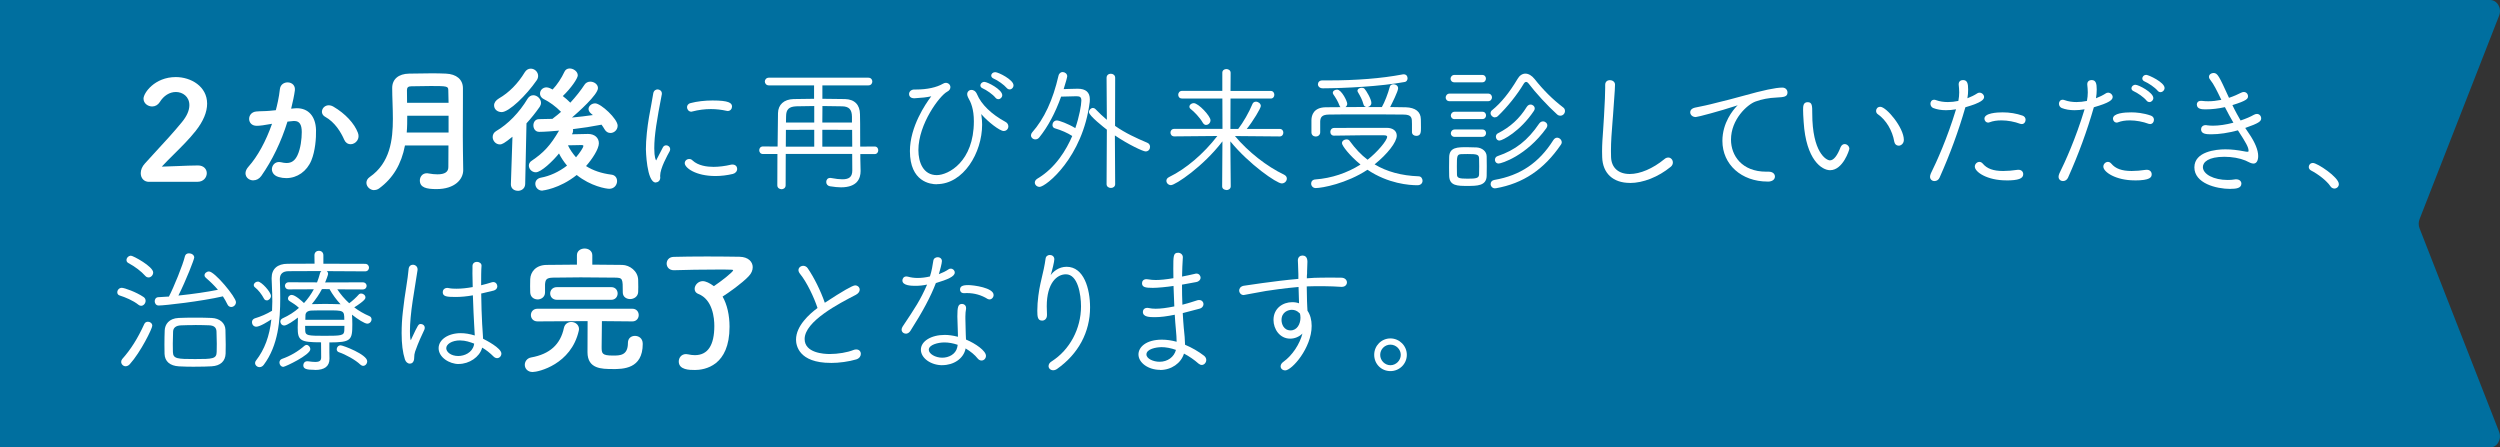 <?xml version="1.0" encoding="UTF-8"?><svg id="b" xmlns="http://www.w3.org/2000/svg" viewBox="0 0 442.13 79.14"><rect x="0" y="0" width="442.13" height="79.14" fill="#333333" stroke="none"/><defs><style>.d{fill:#006f9f;}.e{fill:#fff;}</style></defs><g id="c"><path class="d" d="M0,0H440.37c1.27,0,2.12,1.47,1.6,2.78l-14.07,35.99c-.2,.51-.2,1.09,0,1.6l14.07,35.99c.51,1.31-.34,2.78-1.6,2.78H0V0Z"/><g><path class="e" d="M26.35,32.16c-.86,0-1.46-.63-1.46-1.53,0-.59,.25-1.19,.73-1.71,.56-.63,1.24-1.37,1.99-2.18,1.48-1.6,3.16-3.42,4.56-5.14,.86-1.04,1.32-2.07,1.32-3,0-1.53-1.2-2.33-2.38-2.33-1.12,0-2.16,.65-2.86,1.79-.31,.49-.8,.77-1.34,.77-.74,0-1.53-.53-1.53-1.39,0-.98,1.96-3.81,5.71-3.81,2.68,0,5.54,1.65,5.54,4.7,0,1.5-.68,3.12-2.02,4.82-1.14,1.44-2.5,2.79-3.82,4.1-.73,.72-1.48,1.47-2.18,2.22,.86-.02,1.83-.06,2.81-.1,1.25-.05,2.54-.11,3.6-.11s1.55,.71,1.55,1.36c0,.74-.57,1.53-1.63,1.53h-8.59Z"/><path class="e" d="M44.81,31.9c-.57,0-1.08-.3-1.29-.77-.13-.29-.25-.9,.43-1.66,1.6-1.79,3.07-4.47,4.16-7.58l-.1,.02c-1.26,.23-2.06,.34-2.61,.34-.89,0-1.31-.58-1.34-1.16-.03-.62,.39-1.29,1.25-1.37,.38-.04,.76-.05,1.16-.06,.38-.01,.77-.02,1.19-.06l1.12-.11c.21-.78,.56-2.23,.72-3.72,.09-.83,.75-1.2,1.36-1.2,.4,0,.77,.15,1.01,.42,.23,.26,.32,.6,.28,.99-.1,.81-.39,2.18-.66,3.24l.63-.06c.13-.01,.26-.02,.38-.02,2.04,0,3.31,1.43,3.39,3.82,.04,1.54-.15,3.76-.82,5.4-.8,1.94-2.51,3.14-4.45,3.14-.44,0-.89-.06-1.33-.19-1-.29-1.27-1.02-1.19-1.56,.08-.55,.53-1.1,1.25-1.1,.11,0,.23,.01,.34,.04,.37,.09,.69,.14,.98,.14,.89,0,1.49-.42,1.94-1.37,.56-1.19,.76-2.9,.76-4.1,0-1.34-.41-1.96-1.3-1.96-.06,0-.12,0-.18,0-.34,.02-.69,.07-1.05,.11-1.11,3.58-2.69,6.84-4.63,9.61-.35,.49-.86,.77-1.4,.77Zm17.18-6.4c-.49,0-.9-.29-1.11-.78-.58-1.32-1.63-3.1-3.38-4.07-.45-.25-.65-.69-.53-1.15,.13-.52,.62-.88,1.17-.88,.27,0,.55,.08,.84,.25,2.08,1.22,3.69,2.95,4.32,4.62,.19,.49,.14,.99-.14,1.39-.27,.39-.72,.63-1.17,.63Z"/><path class="e" d="M66.19,33.63c-.74,0-1.39-.61-1.39-1.31,0-.39,.21-.75,.58-1.01,3.62-2.5,4.1-6.6,4.1-10.28,0-.95-.03-1.91-.06-2.84-.03-.9-.06-1.78-.06-2.63,0-1.56,1.12-2.51,2.99-2.54,1.08-.02,2.45-.05,3.77-.05,.95,0,1.92,0,2.74,.05,1.86,.08,2.99,1.03,3.01,2.54v1.71c0,1.14,0,2.32-.01,3.49,0,1.13-.01,2.25-.01,3.3,0,.93,0,1.82,.02,2.64l.05,3.38c0,1.63-1.48,3.36-4.72,3.36-1.77,0-2.95-.26-2.95-1.53,0-.61,.43-1.27,1.22-1.27,.1,0,.18,0,.29,.03,.6,.11,1.14,.16,1.6,.16,1.3,0,1.93-.42,1.93-1.28,0-.56,0-1.16,.01-1.79,0-.65,.01-1.33,.01-2.04h-7.69c-.63,3.31-2.12,5.8-4.54,7.58-.27,.21-.58,.31-.91,.31Zm13.14-10.19v-2.97h-7.31c0,.97,0,1.96-.09,2.97h7.4Zm0-5.26c0-.8-.02-1.57-.05-2.26-.02-.66-.22-.71-3.05-.71-1.22,0-2.47,.02-3.48,.05-.54,0-.78,.2-.78,.66,0,.71,0,1.49,.02,2.26h7.34Z"/><path class="e" d="M91.57,33.74c-.59,0-1.22-.36-1.22-1.14l.28-8.42c-1.44,1.16-1.83,1.36-2.23,1.36-.76,0-1.27-.68-1.27-1.31,0-.44,.22-.82,.63-1.06,2.08-1.21,4.1-3.29,5.55-5.72,.25-.39,.6-.61,1.01-.61,.69,0,1.36,.66,1.36,1.34,0,.24-.08,.48-.23,.71-.76,1.08-1.52,2.03-2.34,2.92l-.23,10.75c-.03,.82-.7,1.19-1.31,1.19Zm4.37-.02c-.82,0-1.27-.63-1.27-1.22,0-.53,.37-.95,.95-1.07,1.61-.29,3.22-1.03,4.66-2.14-.59-.71-1.07-1.43-1.42-2.15-1.14,1.41-3.17,3.33-4.11,3.33-.66,0-1.22-.55-1.22-1.19,0-.34,.18-.65,.49-.84,2.18-1.48,3.33-2.74,4.85-5.34-.91,.08-2.52,.22-3.51,.22-.7,0-1.03-.59-1.03-1.15s.34-1.1,1-1.1c.79,0,1.58-.02,2.37-.05l.23-.19c.42-.32,.86-.66,1.29-1.05-.95-.96-2.04-1.76-3.08-2.27-.53-.28-.64-.68-.64-.96,0-.61,.51-1.1,1.15-1.1,.36,0,.87,.26,1.08,.38,.79-.83,1.55-1.97,2.1-3.15,.17-.37,.5-.57,.92-.57,.66,0,1.43,.53,1.43,1.22,0,.52-1.17,2.25-2.65,3.66,.44,.33,.88,.72,1.33,1.17,.98-1.06,1.87-2.19,2.52-3.19,.21-.33,.59-.53,1.01-.53,.66,0,1.36,.46,1.36,1.14,0,1.17-3.57,4.33-4.6,5.21,1.27-.11,2.52-.28,3.7-.44-.06-.05-.35-.29-.35-.29-.26-.22-.42-.51-.42-.78,0-.53,.55-1,1.17-1,1.02,0,3.98,2.75,3.98,3.95,0,.77-.65,1.29-1.27,1.29-.43,0-.79-.22-1.03-.63-.18-.29-.35-.58-.55-.84-1.63,.32-3.37,.59-5.06,.79,.02,.09,.03,.17,.03,.26,0,.23-.06,.44-.2,.65l.98-.02c.81-.02,1.6-.04,1.87-.04,1.14,0,1.91,.66,1.91,1.65s-1.15,2.77-2.27,4.03c1.24,.79,2.75,1.3,4.5,1.52,.6,.07,.99,.52,.99,1.14,0,.66-.49,1.36-1.38,1.36-.54,0-3.26-.44-5.76-2.44-3.08,2.46-6.05,2.75-6.07,2.75Zm4.5-8.02c.37,.76,.85,1.47,1.43,2.12,.63-.74,1.3-1.71,1.3-2.01,0-.04,0-.15-.25-.15,0,0-.26,0-.46,0-.48,.01-1.29,.03-2.02,.04Zm-11.75-5.88c-.64,0-1.31-.42-1.31-1.19,0-.46,.3-.89,.85-1.22,1.79-1.03,3.37-2.63,4.57-4.62,.26-.42,.63-.65,1.06-.65,.71,0,1.31,.59,1.31,1.29,0,.26-.09,.55-.26,.78-1.83,2.65-4.88,5.62-6.21,5.62Z"/><path class="e" d="M115.98,32.28c-1.64,0-1.75-5.84-1.75-5.9,0-.84,.05-1.76,.17-2.92,.19-1.86,.53-3.67,.81-5.12,.13-.72,.25-1.34,.32-1.83,.09-.51,.47-.7,.76-.7,.37,0,.76,.27,.76,.71v.12c-.89,4.57-1.34,7.29-1.34,9.58,0,1.63,.27,2.11,.34,2.15,0-.02,.06-.14,.17-.35,.05-.12,.93-1.8,1.01-1.95,.12-.24,.33-.37,.6-.37,.33,0,.69,.28,.69,.69,0,.11-.03,.23-.08,.34-.42,.76-1.69,3.05-1.69,4.34v.12c.02,.11,.02,.14,.02,.19,0,.72-.57,.88-.79,.88Zm10.56-1.15c-3.57,0-5.44-1.48-5.44-2.27,0-.41,.34-.74,.79-.74,.22,0,.42,.08,.58,.25,1,.94,2.57,1.14,3.71,1.14,.96,0,2.08-.14,3.07-.38,.11-.03,.21-.03,.29-.03,.57,0,.83,.39,.83,.76,0,.43-.3,.78-.76,.9-1.01,.24-2.07,.37-3.08,.37Zm-4.3-11.38c-.44,0-.74-.41-.74-.79,0-.28,.17-.62,.64-.73,1.08-.29,2.49-.46,3.87-.46,2.86,0,3.45,.43,3.45,1.07,0,.39-.28,.79-.76,.79-.05,0-.11,0-.2-.03-.9-.2-1.86-.31-2.77-.31-1.08,0-2.19,.14-3.31,.43-.05,.03-.12,.03-.17,.03Z"/><path class="e" d="M138.21,33.46c-.37,0-.74-.24-.74-.69,0-1.58,0-3.5,.02-5.53h-2.55c-.44,0-.67-.33-.67-.67s.23-.67,.67-.67l2.58,.02,.07-5.91c.03-1.51,1.05-2.44,2.75-2.49,1.19-.02,2.4-.05,3.63-.05v-2.37h-8c-.46,0-.71-.36-.71-.69s.27-.67,.71-.67h17.59c.47,0,.71,.33,.71,.67s-.22,.69-.71,.69h-8.12v2.37c1.36,0,2.73,.02,4.02,.05,1.67,.05,2.61,1,2.63,2.68,.03,1.13,.03,2.36,.03,3.54,0,.76,0,1.5,.01,2.19l2.55-.02c.44,0,.64,.33,.64,.67s-.22,.67-.64,.67h-2.53v.77l.05,2.23c0,1.31-.6,2.88-3.47,2.88-.52,0-1.15-.06-1.96-.19-.4-.07-.65-.37-.65-.76,0-.35,.23-.71,.67-.71h.12c.92,.17,1.55,.24,2.06,.24,1.25,0,1.76-.46,1.76-1.59,0-.46,0-.91-.01-1.38,0-.49-.01-1-.01-1.51h-11.75c0,2,0,4-.02,5.55,0,.45-.37,.69-.74,.69Zm12.51-7.52c0-.51,0-1.03-.01-1.54,0-.49-.01-.97-.01-1.43l-5.27-.02v2.99h5.29Zm-6.72,0v-2.99l-5.01,.02c0,.46,0,.93-.01,1.41,0,.51-.01,1.03-.01,1.56h5.03Zm6.67-4.27v-1.04c-.02-1.28-.53-1.81-1.76-1.83h-.13c-1.08-.02-2.19-.05-3.33-.05l-.02,2.92h5.25Zm-6.67,0v-2.92c-1.11,0-2.2,.03-3.15,.05-1.32,.05-1.83,.55-1.83,1.78l-.02,1.09h5Z"/><path class="e" d="M165.67,32.59c-1.11,0-4.75-.42-4.75-5.87,0-4.35,2.83-8.43,3.69-9.57,.04-.05,.06-.09,.09-.12-.72,.17-1.69,.28-2.97,.35h-.01c-.31,0-.52-.06-.68-.18-.18-.14-.27-.34-.27-.58,0-.38,.33-.79,.93-.79h.36c1.88,0,3.59-.37,4.7-1.02,.19-.11,.35-.16,.51-.16,.45,0,.81,.34,.81,.76,0,.24-.1,.58-.59,.82-1.3,.69-5.07,5.68-5.07,10.32,0,2.14,.85,4.42,3.25,4.42,2.05,0,6.56-2.39,6.56-9.51,0-2.16-.51-3.34-1.02-4.22-.11-.22-.16-.4-.16-.58,0-.43,.33-.76,.76-.76,.2,0,.7,.08,.99,.79,.75,1.78,2.53,3.51,5.01,4.86,.32,.16,.52,.46,.52,.79,0,.48-.36,.83-.83,.83-.7,0-2.81-1.66-3.88-2.9-.03-.04-.06-.08-.09-.11,.01,.08,.03,.17,.04,.28,.08,.57,.12,1.09,.12,1.6,0,4.98-3.3,10.53-8.03,10.53Zm10.9-15.05c-.2,0-.38-.09-.52-.26-.48-.6-1.6-1.37-2.29-1.67-.31-.14-.38-.36-.38-.51,0-.3,.29-.62,.71-.62,.54,0,3.16,1.35,3.16,2.35,0,.38-.32,.71-.69,.71Zm1.97-1.73c-.18,0-.36-.09-.5-.25-.46-.55-1.59-1.36-2.33-1.67-.25-.11-.41-.31-.41-.51,0-.35,.31-.62,.71-.62,.55,0,3.23,1.34,3.23,2.32,0,.41-.32,.74-.71,.74Z"/><path class="e" d="M196.46,33.24c-.37,0-.76-.23-.76-.67l.05-9.64c-.4-.3-3.17-2.47-3.17-3.1,0-.37,.35-.74,.71-.74,.15,0,.3,.06,.42,.18,.69,.72,1.38,1.36,2.04,1.92l-.05-7.43c0-.5,.38-.72,.76-.72s.76,.25,.76,.71l-.02,8.51c1.84,1.29,3.74,2.15,5.69,2.98,.31,.12,.5,.39,.5,.73,0,.4-.27,.81-.79,.81-.44,0-3-1.19-5.43-2.83l.05,8.62c0,.44-.38,.67-.76,.67Zm-12.62-.19c-.45,0-.83-.35-.83-.76,0-.19,.08-.47,.46-.7,3.24-1.92,5.13-5.14,6.16-7.54-.85-.55-1.87-1-3.11-1.37-.24-.08-.39-.3-.39-.57,0-.4,.29-.81,.79-.81,.36,0,1.99,.58,3.25,1.36,.69-1.97,1.07-4.11,1.07-4.87,0-.58-.21-.77-.85-.77l-2.73,.07c-1.03,2.88-2.33,5.31-3.86,7.21-.19,.24-.42,.35-.71,.35-.41,0-.76-.33-.76-.71,0-.18,.07-.35,.19-.5,2.16-2.45,3.69-5.74,4.68-10.06,.12-.47,.46-.64,.73-.64,.38,0,.81,.3,.81,.74,0,.17-.28,1.19-.63,2.28l.86-.03c.6-.02,1.18-.04,1.62-.04,1.43,0,2.15,.63,2.15,1.87,0,.15,0,.3-.02,.47-1.22,9.8-7.75,15.03-8.9,15.03Z"/><path class="e" d="M216.9,33.6c-.38,0-.76-.22-.76-.64l.05-7.96c-3.4,4.46-8.33,7.74-9.1,7.74-.44,0-.81-.35-.81-.76,0-.17,.06-.48,.5-.68,2.99-1.46,6.08-4.1,8.51-7.25l-7.62,.07c-.44,0-.67-.33-.67-.67s.23-.66,.67-.66h8.53l-.02-5.37h-7.14c-.46,0-.67-.33-.67-.66s.23-.69,.67-.69h7.13v-3.22c0-.42,.36-.64,.71-.64,.38,0,.76,.23,.76,.67l-.02,3.2h7.11c.44,0,.64,.36,.64,.69s-.22,.66-.64,.66h-7.11c-.02,2.12-.02,4.38-.02,5.37h1.38c.87-1.13,1.91-2.92,2.51-4.39,.1-.27,.33-.43,.63-.43,.4,0,.86,.33,.86,.76,0,.39-1.37,2.68-2.49,4.06h5.83c.44,0,.64,.33,.64,.66s-.22,.67-.64,.67l-7.92-.07c2.39,2.83,5.63,5.37,8.71,6.84,.41,.21,.47,.51,.47,.68,0,.47-.41,.86-.91,.86-.86,0-5.75-3.36-9.08-7.44l.07,7.95c0,.43-.39,.67-.76,.67Zm-3.58-11.5c-.25,0-.44-.13-.6-.39-.54-.95-1.57-1.99-2.13-2.42-.15-.1-.24-.25-.24-.43,0-.33,.36-.62,.76-.62,.85,0,2.97,2.3,2.97,3.02,0,.49-.4,.83-.76,.83Z"/><path class="e" d="M232.69,33.26c-.51,0-.81-.4-.81-.79,0-.34,.2-.71,.78-.74,2.81-.21,5.56-1.12,7.95-2.63-1.91-1.56-3.28-3.33-3.28-3.78,0-.41,.42-.67,.81-.67,.24,0,.44,.1,.55,.27,1.01,1.39,2.04,2.48,3.17,3.33,1.66-1.29,3.46-3.39,3.46-4.06,0-.07,0-.27-.63-.27-2.07,0-5.93,0-8.78,.07-.39,0-.64-.27-.64-.67,0-.33,.23-.69,.67-.69,1.42-.02,3.02-.02,4.63-.02h4.68c1.08,0,1.77,.54,1.77,1.38,0,1.14-1.64,3.25-3.92,5.08,2.15,1.29,4.76,2,7.77,2.11,.46,0,.71,.4,.71,.79s-.28,.79-.91,.79c-1.44,0-5.17-.27-8.83-2.74-3.68,2.44-8.05,3.24-9.15,3.24Zm-.02-9.12c-.37,0-.74-.25-.74-.74v-2.18c.02-.83,.37-2.22,2.54-2.25,0,0,1.76-.02,2.6-.02-.08-.07-.14-.17-.18-.28-.28-.76-.63-1.31-1.09-1.99-.06-.09-.09-.18-.09-.28,0-.34,.4-.55,.76-.55,.78,0,1.79,2.06,1.79,2.49,0,.26-.13,.47-.31,.6,1.21,0,2.44-.02,3.67-.02-.21-.04-.42-.18-.49-.48-.23-.83-.52-1.35-.97-2.13-.05-.08-.09-.17-.09-.25,0-.34,.4-.54,.76-.54,.2,0,.37,.06,.49,.18,.29,.31,1.21,1.82,1.21,2.5,0,.41-.31,.67-.65,.73h2.51c.5-.88,1.07-2.35,1.4-3.59,.08-.28,.31-.44,.64-.44,.4,0,.83,.25,.83,.71,0,.54-1.08,2.67-1.41,3.32,.87,0,1.71,.02,2.55,.04h.2c1.73,.06,2.66,.79,2.68,2.11,0,.15,0,.35,.01,.58,0,.29,.01,.61,.01,.91,0,.78,0,1.46-.83,1.46-.38,0-.76-.23-.76-.67v-1.44c0-1.07,0-1.66-1.54-1.66-2.04-.03-4.99-.03-7.78-.03h0c-2.04,0-3.98,0-5.37,.03-1.23,.02-1.5,.46-1.54,1.21v1.94c0,.46-.4,.74-.79,.74Zm1.27-8.52c-.56,0-.86-.36-.86-.71s.26-.69,.76-.69h1.13c4.95,0,9.33-.35,13.04-1.05,.08-.03,.16-.03,.21-.03,.53,0,.71,.37,.71,.71,0,.31-.19,.58-.45,.64-4.37,.8-10.57,1.11-14.54,1.13h0Z"/><path class="e" d="M264.38,33.31c-.46,0-.76-.39-.76-.76,0-.39,.25-.66,.67-.73,4.58-.79,7.89-3.03,10.41-7.03,.18-.28,.42-.44,.67-.44,.44,0,.83,.39,.83,.83,0,.14-.07,.29-.14,.39-3.01,4.41-6.67,6.87-11.53,7.73,0,0-.01,0-.02,0h-.14Zm-4.9-.43c-1.68,0-3.13,0-3.19-1.74-.02-.53-.02-1.01-.02-1.49,0-.65,0-1.27,.02-1.88,.05-1.74,1.48-1.74,3.14-1.74,.54,0,1.03,.02,1.56,.04h.12c1.03,.06,1.79,.71,1.81,1.56,.02,.55,.02,1.18,.02,1.78s0,1.18-.02,1.71c-.05,1.76-1.7,1.76-3.45,1.76Zm.06-5.64c-.38,0-.78,0-1.11,.02-.76,.04-.78,.34-.78,2.17,0,.3,0,.59,.01,.86,0,.22,.01,.43,.01,.61,.02,.57,.37,.7,1.86,.7s2.03-.07,2.05-.75c.02-.36,.02-.89,.02-1.42s0-1.05-.02-1.41c-.04-.68-.31-.78-2.02-.78h-.01Zm5.51,1.68c-.43,0-.67-.33-.67-.64,0-.33,.18-.58,.49-.68,3.11-1.05,5.31-2.76,7.33-5.74,.22-.32,.5-.39,.69-.39,.41,0,.76,.33,.76,.71,0,.15-.06,.31-.16,.47-3.57,4.95-7.98,6.27-8.45,6.27Zm.14-4.06c-.4,0-.64-.34-.64-.67,0-.28,.13-.5,.35-.61,2.21-1.12,3.83-2.61,5.11-4.68,.23-.36,.52-.41,.67-.41,.4,0,.74,.32,.74,.69,0,.13-.04,.27-.14,.42-2.42,3.63-5.57,5.26-6.1,5.26Zm-7.92-.65c-.45,0-.69-.32-.69-.64s.26-.67,.69-.67h4.87c.46,0,.67,.32,.67,.64s-.21,.66-.67,.66h-4.87Zm0-3.14c-.45,0-.69-.32-.69-.64s.26-.67,.69-.67h4.87c.46,0,.67,.33,.67,.64,0,.33-.21,.66-.67,.66h-4.87Zm7.1-.31c-.39,0-.76-.36-.76-.74,0-.22,.1-.42,.29-.55,1.56-1.27,3.03-3.07,4.48-5.51,.34-.6,.84-.94,1.39-.94s1.13,.34,1.62,.95c1.52,1.93,3.17,3.58,5.05,5.02,.21,.14,.33,.37,.33,.64,0,.45-.37,.83-.81,.83-.24,0-.44-.08-.61-.25-1.65-1.49-3.78-3.8-5.05-5.48-.1-.14-.26-.24-.39-.24-.12,0-.26,.04-.43,.31-1.16,1.95-2.91,4.14-4.58,5.73-.18,.19-.39,.22-.53,.22Zm-7.99-2.86c-.49,0-.71-.33-.71-.66s.25-.69,.71-.69h6.77c.47,0,.71,.33,.71,.66s-.22,.69-.71,.69h-6.77Zm.84-3.34c-.45,0-.69-.32-.69-.64s.26-.67,.69-.67h4.9c.46,0,.67,.33,.67,.64,0,.33-.21,.67-.67,.67h-4.9Z"/><path class="e" d="M288.26,32.35c-2.99,0-4.82-1.7-4.91-4.55-.02-.36-.02-.7-.02-1.04,0-1.26,.09-2.42,.18-3.64,.06-.81,.12-1.64,.16-2.53l.06-1.18c.07-1.27,.15-2.71,.15-3.86v-.55c0-.58,.42-.83,.83-.83,.44,0,.91,.29,.91,.79,0,.08,0,.91-.36,5.53l-.09,1.12c-.14,1.76-.27,3.42-.27,5.07,0,.38,0,.74,.02,1.12,.07,1.86,1.3,2.97,3.3,2.97,1.84,0,4.08-.95,6.12-2.62,.21-.19,.45-.29,.7-.29,.45,0,.81,.39,.81,.88,0,.29-.14,.57-.38,.76-2.18,1.79-4.88,2.86-7.2,2.86Z"/><path class="e" d="M312.6,32.11c-4.63,0-7.99-3.03-7.99-7.19,0-3.24,1.92-5.49,2.5-6.1,.11-.11,.17-.18,.21-.22-.05,.03-.13,.05-.25,.1-2.82,.93-6.84,2-7.17,2-.61,0-.98-.42-.98-.83s.32-.73,.81-.83c.19-.04,.51-.11,.87-.18,.63-.13,1.41-.29,1.91-.42,.36-.09,.8-.2,1.31-.33,1.17-.29,2.78-.68,4.54-1.18,3.45-.97,5.69-1.44,6.85-1.44,.59,0,.91,.43,.91,.86,0,.77-.6,.83-1.96,.9-1.3,.05-2.61,.3-3.71,.71-1.46,.54-4.32,3.16-4.32,6.73,0,2.82,1.92,5.67,6.22,5.67h.43c.77,0,1.12,.43,1.12,.86s-.34,.9-1.31,.9Z"/><path class="e" d="M323.65,30.1c-1.43,0-4.25-1.78-4.67-8.53-.07-1.07-.1-1.57-.1-2.12,0-.62,0-1.38,.81-1.38s.81,.66,.81,1.98c0,6.9,2.47,8.31,3.13,8.31s1.3-.83,1.89-2.35c.16-.34,.41-.53,.71-.53,.44,0,.83,.4,.83,.83,0,.2-1.13,3.79-3.4,3.79Zm12.12-4.34c-.39,0-.68-.27-.76-.69-.33-1.97-1.44-3.84-2.91-4.87-.2-.12-.31-.34-.31-.6,0-.35,.26-.71,.74-.71,1.09,0,4.17,3.69,4.17,5.85,0,.63-.48,1.03-.93,1.03Z"/><path class="e" d="M342.12,32.02c-.46,0-.79-.32-.79-.76,0-.18,.05-.36,.15-.6,.99-2,2.87-6.11,4.45-11.33-.62,.11-1.24,.16-1.78,.16-.86,0-1.6-.13-2.27-.39-.29-.13-.48-.43-.48-.75,0-.35,.21-.71,.67-.71,.1,0,.23,.03,.35,.08,.61,.22,1.31,.33,2.07,.33,.61,0,1.23-.07,1.85-.2,.1-.53,.15-1.03,.15-1.51s-.05-.96-.09-1.36c0,0,0-.1,0-.11,0-.49,.38-.71,.76-.71,.76,0,.91,.61,.91,1.67,0,.54-.04,1.07-.13,1.55,.63-.24,1.24-.54,1.76-.88,.1-.07,.23-.11,.4-.11,.4,0,.79,.37,.79,.76,0,.43-.39,.99-3.31,1.82-1.21,4.21-2.71,8.29-4.57,12.46-.17,.37-.5,.59-.87,.59Zm12.67-.12c-3.33,0-5.54-1.47-5.54-2.44,0-.44,.38-.83,.81-.83,.22,0,.41,.1,.59,.3,.75,.9,1.86,1.31,3.61,1.31,.77,0,1.63-.07,2.58-.21h.16c.48,0,.81,.32,.81,.78,0,.78-.87,1.1-3.02,1.1Zm2.76-9.96c-.1,0-.18-.02-.26-.04-1.01-.38-2.23-.61-3.32-.61-.82,0-1.53,.11-2.09,.33-.1,.03-.17,.06-.26,.06-.41,0-.67-.36-.67-.69,0-1.01,2.26-1.12,3.23-1.12,1.23,0,2.44,.2,3.52,.58,.33,.12,.53,.39,.53,.73,0,.37-.24,.76-.69,.76Z"/><path class="e" d="M364.82,32.02c-.37,0-.76-.27-.76-.76,0-.18,.05-.36,.15-.6,.99-2,2.87-6.1,4.45-11.33-.62,.11-1.24,.16-1.78,.16-.86,0-1.6-.13-2.27-.39-.29-.13-.48-.43-.48-.75,0-.35,.21-.71,.67-.71,.1,0,.23,.03,.36,.08,.61,.22,1.31,.33,2.07,.33,.61,0,1.23-.07,1.85-.2,.1-.53,.15-1.03,.15-1.51s-.05-.96-.09-1.36c0,0,0-.1,0-.11,0-.49,.38-.71,.76-.71,.76,0,.91,.61,.91,1.67,0,.53-.05,1.06-.13,1.55,.63-.24,1.24-.54,1.76-.88,.1-.07,.23-.11,.4-.11,.4,0,.79,.37,.79,.76,0,.52-.57,1.03-3.33,1.82-1.21,4.21-2.7,8.29-4.57,12.46-.17,.37-.5,.59-.87,.59Zm12.7-.12c-3.33,0-5.54-1.47-5.54-2.44,0-.44,.38-.83,.81-.83,.22,0,.41,.1,.59,.3,.75,.9,1.86,1.31,3.61,1.31,.75,0,1.61-.07,2.55-.21h.16c.54,0,.83,.4,.83,.78,0,.53-.23,1.1-3.02,1.1Zm2.74-9.96c-.1,0-.18-.02-.26-.04-1.01-.38-2.24-.61-3.32-.61-.81,0-1.51,.11-2.07,.33-.09,.03-.17,.06-.26,.06-.41,0-.67-.36-.67-.69,0-.98,2.03-1.12,3.23-1.12,.84,0,2.13,.1,3.49,.58,.33,.12,.53,.39,.53,.73,0,.37-.24,.76-.69,.76Zm-.12-3.89c-.2,0-.38-.09-.52-.26-.48-.6-1.6-1.37-2.29-1.67-.25-.11-.38-.29-.38-.51,0-.3,.29-.62,.71-.62,.54,0,3.16,1.35,3.16,2.35,0,.38-.32,.71-.69,.71Zm1.94-1.75c-.18,0-.36-.09-.5-.26-.49-.59-1.63-1.35-2.33-1.65-.28-.12-.38-.35-.38-.51,0-.31,.27-.64,.71-.64,.38,0,3.23,1.3,3.23,2.32,0,.39-.35,.74-.74,.74Z"/><path class="e" d="M394.46,33.41c-2.56,0-6.38-1.01-6.38-3.81s3.82-3.19,5.47-3.19c1.04,0,2.14,.12,3.38,.36,.21,.05,.39,.07,.53,.07,.17,0,.2-.04,.2-.18,0-.62-.45-1.41-1.88-3.61-1.7,.46-3.32,.7-4.68,.7-.78,0-1.84,0-1.84-.88,0-.37,.28-.74,.81-.74,.08,0,.16,0,.25,.03,.31,.04,.66,.07,1.04,.07,1.06,0,2.31-.18,3.62-.53-.49-.83-.98-1.73-1.5-2.75-1.18,.26-2.29,.39-3.37,.39-.64,0-1.6,0-1.6-.88,0-.31,.22-.62,.71-.62h.17c.39,.05,.77,.07,1.15,.07,.72,0,1.5-.09,2.31-.25l-.11-.22c-.66-1.36-1.22-2.54-1.86-3.33-.15-.17-.22-.34-.22-.53,0-.41,.41-.67,.79-.67,.74,0,.97,.5,2.75,4.39,.86-.28,1.6-.63,2.14-.9,.17-.09,.33-.13,.48-.13,.42,0,.74,.33,.74,.76s-.2,.77-2.76,1.56c.52,1.1,1.03,1.99,1.45,2.72,.9-.3,1.75-.66,2.34-1,.18-.1,.37-.16,.54-.16,.43,0,.76,.34,.76,.79,0,.52-.43,.86-2.82,1.69l.69,1.03c1.05,1.54,1.6,2.9,1.6,3.93,0,.84-.31,1.34-.83,1.34-.35,0-.76-.21-1.12-.39-.11-.06-.22-.11-.31-.15-1.01-.42-2.36-.66-3.72-.66-2.8,0-3.8,.93-3.8,1.81,0,1.28,1.93,2.29,4.4,2.29,.45,0,.81-.03,1.18-.09,.1-.03,.18-.03,.28-.03,.66,0,.95,.39,.95,.76,0,.82-.93,.93-1.94,.93Z"/><path class="e" d="M412.82,33.34c-.25,0-.5-.14-.65-.36-.69-1.04-2.28-2.23-3.44-2.82-.26-.13-.42-.37-.42-.63,0-.35,.26-.71,.74-.71,.76,0,4.58,2.52,4.58,3.74,0,.49-.41,.79-.81,.79Z"/><path class="e" d="M34.51,64.86c-1.09,0-2.11-.03-2.86-.07-1.59-.09-2.5-.87-2.55-2.2-.02-.5-.02-1.08-.02-1.64,0-.91,.02-1.83,.05-2.55,.05-1,.72-2.09,2.46-2.17,.87-.05,1.92-.05,2.93-.05s2.07,0,2.89,.05c1.42,.05,2.41,.88,2.46,2.08,.02,.77,.05,1.71,.05,2.62,0,.55,0,1.11-.02,1.61-.05,1.35-.93,2.15-2.46,2.24-.76,.05-1.79,.07-2.91,.07Zm.02-7.37c-.91,0-1.82,.02-2.52,.05-.9,.04-1.38,.42-1.4,1.12-.02,.62-.05,1.39-.05,2.13,0,.28,0,.55,.01,.81,0,.24,.01,.47,.01,.67,.04,1.19,.78,1.23,3.92,1.23s3.8-.04,3.82-1.28c0-.19,0-.4,.01-.63,0-.25,.01-.53,.01-.81,0-.74-.02-1.51-.05-2.13-.02-.74-.45-1.09-1.33-1.12-.65-.02-1.53-.05-2.45-.05Zm-12.29,7.29c-.44,0-.81-.36-.81-.79,0-.18,.07-.35,.19-.5,1.52-1.7,2.72-3.61,3.9-6.19,.13-.27,.35-.4,.65-.4,.37,0,.76,.27,.76,.71,0,.49-2.06,4.68-3.97,6.79-.21,.24-.48,.37-.73,.37Zm18.65-10.49c-.23,0-.53-.12-.68-.48-.22-.45-.48-.93-.79-1.4-3.87,.89-10.3,1.62-11.37,1.62-.45,0-.69-.38-.69-.76,0-.32,.19-.68,.61-.71,.58-.02,1.19-.06,1.8-.11h.1c.84-1.59,2.49-5.64,2.84-7.15,.08-.31,.35-.5,.71-.5,.45,0,.93,.28,.93,.74,0,.31-1.41,3.96-2.8,6.73,2.59-.27,5.12-.64,6.99-1.02-.61-.72-1.33-1.43-2.14-2.12-.15-.13-.23-.28-.23-.45,0-.35,.37-.67,.79-.67,1.01,0,4.77,4.55,4.77,5.42,0,.51-.43,.86-.83,.86Zm-15.94-.21c-.15,0-.32-.06-.45-.17-.98-.79-2.36-1.34-3.35-1.66-.26-.08-.41-.29-.41-.56,0-.38,.32-.79,.79-.79s2.57,.75,3.86,1.63c.23,.15,.36,.4,.36,.67,0,.46-.37,.88-.79,.88Zm1.3-5.02c-.21,0-.4-.09-.54-.25-.77-.86-1.79-1.63-3.02-2.3-.21-.11-.32-.29-.32-.53,0-.39,.38-.76,.79-.76,.38,0,3.93,1.91,3.93,2.97,0,.47-.39,.88-.83,.88Z"/><path class="e" d="M55.65,65.41c-1.52,0-2.01-.2-2.01-.81,0-.35,.24-.71,.69-.71,0,0,.11,0,.11,0,.57,.08,.98,.12,1.3,.12,.78,0,1.06-.22,1.06-.82l-.02-2.65c-3.66,0-4.13-.31-4.13-2.58,0-.59,.02-1.22,.04-1.8-.65,.5-1.92,1.41-2.42,1.41-.41,0-.69-.36-.69-.69,0-.17,.07-.42,.4-.58,1.12-.51,2.09-1.13,2.89-1.85-.43-.42-1.12-.89-1.64-1.19-.19-.11-.3-.28-.3-.48,0-.3,.27-.62,.67-.62,.61,0,1.83,1.12,2.16,1.44,.67-.72,1.24-1.52,1.74-2.44l-4.42,.02c-.45,0-.69-.32-.69-.64,0-.3,.24-.62,.69-.62l4.99,.02c.19-.48,.35-.97,.52-1.59,.04-.19,.13-.32,.24-.41-.37,0-1.09,0-1.1,0-1.84,0-3.54,0-4.72,.02-1.02,.02-1.52,.49-1.52,1.42,.05,1.14,.07,2.24,.07,3.34,0,3.9-.34,8.35-2.9,11.78-.2,.28-.47,.43-.76,.43-.43,0-.79-.34-.79-.74,0-.15,.06-.29,.17-.43,1.52-1.97,2.38-4.29,2.71-7.28-.54,.36-2.02,1.3-2.67,1.3-.48,0-.76-.41-.76-.81,0-.3,.19-.55,.48-.66,1.1-.33,2.11-.77,3.07-1.35,.02-.53,.05-1.08,.05-1.64,0-.99-.04-2-.08-3l-.04-.99v-.17c0-1.6,1.03-2.51,2.83-2.51,.62,0,1.32,0,2.07-.01,.84,0,1.75-.01,2.69-.01l-.02-1.49c0-.54,.41-.79,.79-.79s.79,.25,.79,.79v1.5c2.7,0,5.44,0,7.38,.02,.45,0,.69,.34,.69,.67s-.24,.66-.69,.66c-1.84-.02-4.34-.04-6.78-.04,.14,.11,.23,.27,.23,.46,0,.07,0,.28-.52,1.54l6.65-.02c.45,0,.69,.32,.69,.62,0,.32-.24,.64-.69,.64l-4.5-.02c.59,.89,1.31,1.74,2.11,2.46,.55-.39,1.29-1.08,1.66-1.51,.1-.13,.27-.21,.45-.21,.36,0,.76,.29,.76,.69,0,.17,0,.5-1.98,1.76,.79,.6,1.68,1.12,2.66,1.54,.26,.1,.4,.31,.4,.58,0,.37-.31,.76-.76,.76s-1.69-.78-2.7-1.59c.04,.56,.06,1.13,.06,1.72,0,2.8-.23,3.18-4.06,3.19v1.76c0,.12,.02,1.12,.02,1.12,0,1.34-.86,1.99-2.56,1.99Zm-1.69-7.78c0,.34,0,.65,.02,.88,.04,.83,.47,.88,3.42,.88s3.45-.05,3.49-.92c0-.12,.02-.69,.02-.84h-6.95Zm6.93-1.07c0-1.67-.07-1.67-3.03-1.67h0c-.98,0-2.01,0-2.7,.03-.75,.02-1.14,.32-1.14,.87,0,.11,0,.24-.01,.37,0,.13-.01,.26-.01,.4h6.9Zm-.91-2.76c.08,0,.17,0,.25,.01-.76-.82-1.43-1.74-1.95-2.67l-1.14-.02-.21,.02c-.47,.9-1.07,1.79-1.79,2.65,.72-.02,1.5-.04,2.29-.04,.91,0,1.8,.03,2.55,.05h0Zm-9.85,11.08c-.43,0-.71-.39-.71-.76,0-.3,.16-.53,.43-.64,1.5-.53,2.84-1.31,4-2.33,.13-.1,.25-.15,.36-.15,.35,0,.67,.36,.67,.76,0,1.02-4.45,3.11-4.75,3.11Zm14.09-.17c-.14,0-.31-.08-.48-.22-.87-.85-2.69-1.83-3.78-2.19-.26-.08-.41-.28-.41-.54,0-.33,.28-.69,.69-.69s4.7,1.62,4.7,2.82c0,.44-.33,.81-.71,.81Zm-17.04-11.59c-.23,0-.4-.11-.51-.33-.37-.72-1.01-1.53-1.55-1.95-.15-.1-.24-.25-.24-.42,0-.32,.35-.62,.74-.62,.62,0,2.3,1.85,2.3,2.54,0,.43-.4,.79-.74,.79Z"/><path class="e" d="M81.14,64.38c-1.69,0-3.57-1.2-3.57-2.8,0-1.51,1.68-2.66,3.91-2.66,.78,0,1.61,.14,2.48,.41v-.08l-.1-1.77c-.07-1.07-.16-3.17-.23-5.25-1.12,.2-2.12,.29-3.06,.29-1.58,0-2.27-.08-2.27-.86,0-.37,.28-.74,.81-.74,.05,0,.14,0,.23,.03,.48,.1,1,.11,1.4,.11,.86,0,1.82-.1,2.86-.29-.02-.9-.05-1.72-.05-2.4,0-.29,0-.57,.01-.81,0-.19,0-.36,0-.51,0-.51,.41-.74,.79-.74s.81,.25,.81,.66c-.07,.84-.07,2.12-.07,3.48,.66-.16,1.31-.34,1.87-.52,.08-.03,.16-.05,.25-.05,.48,0,.74,.39,.74,.76,0,.17-.07,.59-.68,.76-.64,.17-1.29,.31-1.93,.46l-.24,.05c.02,1.87,.09,3.98,.17,5.4,.01,.28,.04,.59,.06,.92,.03,.41,.07,.85,.08,1.29,0,.07,0,.15,.01,.22,0,.06,0,.11,.01,.17,.46,.23,3.24,1.64,3.24,2.62,0,.45-.34,.81-.76,.81-.22,0-.43-.1-.61-.27-.65-.65-1.32-1.18-2.02-1.59l-.03,.08c-.45,1.58-2.26,2.81-4.12,2.81Zm.26-4.18c-1.55,0-2.48,.7-2.48,1.38s.85,1.38,2.12,1.38c1.11,0,2.45-.6,2.77-1.91l.05-.28c-.76-.28-1.54-.56-2.46-.56Zm-8.91,4.11c-.39,0-.73-.29-.88-.75-.39-1.22-.58-2.73-.58-4.62,0-1.27,.07-2.56,.22-3.83,.16-1.54,.39-3.05,.6-4.38,.19-1.24,.35-2.31,.41-3.08,.03-.61,.43-.83,.76-.83,.41,0,.83,.3,.83,.81,0,0,0,.11,0,.11-.07,.43-.16,1.05-.28,1.76-.18,1.11-.4,2.46-.59,3.74-.3,1.98-.48,3.97-.48,5.31,0,1.16,.1,1.57,.16,1.62,0-.04,.13-.29,.2-.45,1.1-2.35,1.15-2.42,1.57-2.42,.33,0,.69,.25,.69,.67,0,.16-.04,.29-.11,.42-.47,1-.99,2.08-1.6,3.8-.11,.33-.16,.68-.16,1.09,0,.34-.08,.6-.24,.79-.13,.16-.3,.23-.52,.23Z"/><path class="e" d="M94.2,65.79c-.91,0-1.39-.64-1.39-1.27,0-.54,.36-1.18,1.15-1.31,3.27-.59,5.16-2.3,5.77-5.22,.17-.77,.79-1.05,1.31-1.05,.67,0,1.36,.47,1.36,1.27,0,.09-.02,.18-.04,.28-1.36,5.97-7.15,7.3-8.16,7.3Zm14.11-.53c-1.86,0-4.41,0-4.41-2.97,0-.68,0-3.6,.02-5.5h-.77l-8.09,.05c-.77,0-1.17-.56-1.17-1.12s.4-1.12,1.17-1.12h16.78c.74,0,1.12,.56,1.12,1.12s-.39,1.12-1.12,1.12l-5.39-.05c-.02,1.46-.05,3.44-.05,4.5,0,1.19,0,1.59,2,1.59,1.24,0,2.65,0,2.65-2.24,0-.86,.62-1.24,1.24-1.24s1.38,.37,1.38,1.41c0,4.46-3.49,4.46-5.37,4.46Zm-9.82-12.24c-.78,0-1.19-.56-1.19-1.12s.41-1.12,1.19-1.12h9.62c.74,0,1.12,.56,1.12,1.12s-.39,1.12-1.12,1.12h-9.62Zm-3.43-.07c-.6,0-1.26-.39-1.29-1.24,0-.15,0-.31-.01-.48,0-.2-.01-.41-.01-.63s0-.45,.01-.66c0-.2,.01-.4,.01-.58,.05-1.24,.96-2.49,2.9-2.51,1.79-.02,3.57-.05,5.36-.05v-1.66c0-.78,.68-1.19,1.36-1.19s1.36,.41,1.36,1.19v1.66c1.76,0,3.53,.02,5.29,.05,1.32,.02,2.77,1.09,2.82,2.63,.02,.36,.02,.84,.02,1.28,0,.34,0,.66-.02,.9-.05,.81-.76,1.23-1.43,1.23-.62,0-1.29-.37-1.29-1.17,0-2.46,0-2.6-1.38-2.62-1.9-.02-4.01-.05-6.07-.05-1.7,0-3.38,.02-4.85,.05-1.23,.02-1.38,.36-1.45,1.19v1.43c0,.82-.69,1.24-1.34,1.24Z"/><path class="e" d="M122.82,65.43c-.83,0-2.78,0-2.78-1.5,0-.64,.45-1.31,1.29-1.31,.13,0,.26,.02,.38,.05,.4,.09,.79,.14,1.18,.14,2.28,0,3.44-1.74,3.44-5.17,0-1.37-.28-4.66-2.83-5.66-.54-.22-.65-.61-.65-.9,0-.64,.61-1.36,1.43-1.36,.51,0,1.24,.33,1.97,.89,1.33-.89,3.39-2.51,3.41-2.81,0-.06-.1-.1-.25-.1-.65-.03-1.49-.03-2.42-.03-2.57,0-5.79,.05-7.82,.12-.85,0-1.27-.59-1.27-1.17s.39-1.17,1.24-1.19c1.44-.04,3.64-.07,5.88-.07s4.35,.03,5.76,.05c1.62,.03,2.34,.94,2.34,1.84,0,.56-.24,1.11-.7,1.59-1.24,1.31-3.59,2.95-4.63,3.61,.8,1.4,1.23,3.29,1.23,5.34,0,6.9-4.34,7.65-6.21,7.65Z"/><path class="e" d="M146.92,64.18c-5.7,0-6.14-3.15-6.14-4.12,0-2.41,2.35-4.52,3.8-5.59-.6-1.84-1.88-4.56-3.1-6.05-.18-.23-.27-.45-.27-.65,0-.42,.38-.76,.86-.76,.29,0,.59,.16,.76,.41,1.1,1.58,2.32,4.03,3.04,6.13l.04-.03c3.09-2.03,4.88-3.05,5.32-3.05s.81,.33,.81,.76c0,.34-.25,.68-.68,.91-2.94,1.52-9.06,4.67-9.06,7.82,0,2.46,3.39,2.65,4.42,2.65,1.49,0,3.14-.28,4.21-.71,.16-.07,.34-.1,.5-.1,.48,0,.81,.32,.81,.79,0,.34-.21,.78-.8,.97-1.32,.39-3.01,.63-4.52,.63Z"/><path class="e" d="M166.67,64.59c-2.06,0-3.81-1.26-3.81-2.75s1.81-2.61,4.22-2.61c.69,0,1.48,.11,2.33,.33v-.41c0-.46-.02-1.01-.05-1.56-.02-.56-.05-1.12-.05-1.61,0-1.67,.12-2.23,.83-2.23,.35,0,.71,.25,.71,.71v.14c-.08,.49-.12,.81-.12,1.35v.41c0,.67,.03,1.42,.05,2.11l.02,.72c0,.14,.01,.29,.02,.44,.01,.14,.02,.28,.02,.42,1.71,.71,3.53,2,3.53,2.88,0,.46-.35,.83-.79,.83-.25,0-.49-.13-.67-.35-.5-.64-1.26-1.27-2.15-1.79l-.02,.15c-.39,1.66-2.07,2.81-4.1,2.81Zm.36-4.03c-1.12,0-2.77,.41-2.77,1.3,0,.72,1.16,1.4,2.38,1.4,1.11,0,2.36-.57,2.65-1.83,.04-.16,.06-.31,.08-.45-.82-.28-1.6-.42-2.35-.42Zm-6.84-1.56c-.42,0-.74-.31-.74-.71,0-.18,.07-.37,.19-.55,2.23-3.34,3.1-4.63,4.32-7.41-.71,.15-1.38,.22-2.02,.22s-2.35,0-2.35-.95c0-.35,.25-.71,.71-.71,.09,0,.17,.02,.27,.04,.53,.15,1.1,.23,1.72,.23,.71,0,1.48-.1,2.17-.27,.31-.92,.48-1.99,.6-2.78,.06-.43,.43-.62,.76-.62,.45,0,.76,.28,.76,.69,0,.38-.36,1.71-.54,2.31,.68-.26,1.24-.54,1.68-.84,.16-.12,.32-.14,.42-.14,.39,0,.71,.31,.71,.69,0,.71-1.28,1.24-3.34,1.86-.9,2.38-2.35,5.09-4.5,8.45-.2,.32-.51,.51-.84,.51Zm14.79-6.05c-.09,0-.21-.03-.32-.08-1.1-.69-2.34-1.04-3.67-1.04-.08,0-.16,0-.24,.01-.09,0-.17,.01-.26,.01-.49,0-.71-.31-.71-.62,0-.58,.41-.81,1.46-.81,.91,0,4.48,.46,4.48,1.75,0,.43-.34,.79-.74,.79Z"/><path class="e" d="M186.25,65.48c-.45,0-.81-.32-.81-.74,0-.32,.2-.63,.56-.84,3.19-2.04,5.18-5.76,5.18-9.72,0-2.11-.56-5.67-2.67-5.67-1.56,0-3.39,1.49-3.39,5.67,0,.41,.02,.85,.04,1.35v.19c0,.67-.43,.98-.85,.98-.8,0-.86-.69-.86-1.75,0-1.74,.3-3.66,.55-4.78l.2-.88c.26-1.1,.56-2.35,.71-3.53,.05-.47,.42-.67,.76-.67,.39,0,.79,.26,.79,.76,0,.41-.37,1.94-.65,2.81,.44-.61,1.42-1.48,2.82-1.48,3.06,0,4.15,3.88,4.15,7.19,0,4.36-2.07,8.22-5.83,10.87-.23,.16-.47,.24-.69,.24Z"/><path class="e" d="M205.15,65.41c-2.06,0-3.81-1.25-3.81-2.73,0-1.26,1.3-2.61,4.15-2.61,.84,0,1.73,.13,2.6,.37,0-.65-.06-1.32-.12-2.03l-.02-.24c-.07-.71-.14-1.58-.19-2.51-1.41,.29-2.52,.43-3.49,.43-.91,0-2.15,0-2.15-.93,0-.34,.24-.71,.76-.71,.08,0,.18,0,.29,.03,.36,.08,.77,.12,1.2,.12,.85,0,1.94-.13,3.31-.41-.06-1.16-.11-2.41-.14-3.62-1.16,.18-2.83,.34-3.66,.34-1.32,0-1.91-.12-1.91-.83,0-.35,.24-.71,.79-.71,.07,0,.16,0,.27,.03,.46,.08,.91,.12,1.36,.12,.81,0,1.81-.1,3.13-.32,0-.28,0-.55-.01-.82,0-.28-.01-.56-.01-.81,0-2.32,0-2.87,.86-2.87,.4,0,.83,.3,.83,.79-.07,1.08-.12,2.21-.14,3.42,.73-.14,1.5-.3,2.35-.5,.05-.03,.13-.03,.19-.03,.46,0,.74,.38,.74,.74,0,.3-.24,.65-.76,.76l-2.53,.46c0,1.22,.02,2.42,.07,3.55,.93-.24,1.79-.5,2.62-.78,.14-.05,.25-.05,.35-.05,.49,0,.76,.37,.76,.71,0,.31-.19,.69-.73,.83-1.09,.3-2.07,.56-2.94,.77,.05,.97,.12,1.9,.19,2.71l.02,.16c.09,.86,.19,1.84,.2,2.73,1.2,.5,2.39,1.19,3.37,1.95,.24,.2,.38,.46,.38,.74,0,.47-.37,.88-.79,.88-.19,0-.39-.08-.58-.24-.73-.65-1.63-1.28-2.57-1.77-.52,1.71-2.24,2.9-4.22,2.9Zm.22-4.01c-.86,0-2.62,.31-2.62,1.28,0,.77,1.23,1.3,2.33,1.3,1.41,0,2.56-.84,2.89-2.1-.89-.32-1.79-.49-2.6-.49Z"/><path class="e" d="M227.27,65.5c-.44,0-.79-.31-.79-.71,0-.3,.18-.59,.5-.81,1.54-1.1,2.88-3.1,3.36-4.99-.58,.57-1.36,.9-2.17,.9-1.84,0-2.95-1.68-2.95-3.31,0-2.06,1.66-3.14,3.31-3.14,.46,0,.86,.07,1.2,.2v-.27s-.08-2.62-.08-2.62c-2.51,.22-4.87,.57-5.78,.71-.99,.17-1.84,.33-2.53,.46-.51,.1-.92,.18-1.24,.23-.09,.02-.12,.03-.16,.03-.48,0-.79-.42-.79-.81,0-.31,.21-.71,.79-.83,.06,0,5.4-.85,9.68-1.22v-.83c-.02-.97-.04-1.38-.06-1.75-.01-.21-.02-.41-.03-.69,0-.6,.42-.86,.81-.86s.88,.19,.88,1.1c0,.48-.03,1.18-.06,1.73v.32c-.04,.29-.04,.59-.04,.88,1-.08,1.7-.11,2.29-.11,.6-.02,1.13-.02,1.73-.02s1.23,0,2.07,.02c.65,0,1,.43,1,.83s-.31,.79-.91,.79h-.12c-.64-.05-1.78-.12-4.46-.12-.52,0-1.06,.02-1.62,.04,0,.84,.02,1.74,.05,2.62,0,.3,.02,.61,.04,.96,.01,.23,.03,.48,.04,.72,.49,.7,.74,1.63,.74,2.69,0,3.87-3.49,7.87-4.7,7.87Zm1.2-10.71c-.63,0-1.83,.38-1.83,1.81,0,.63,.34,1.83,1.61,1.83,1.14,0,1.74-1.13,1.74-2.24,0-.32-.04-.54-.09-.74l-.14-.12c-.36-.36-.8-.54-1.29-.54Z"/><path class="e" d="M245.9,65.63c-1.61,0-2.87-1.26-2.87-2.88s1.29-2.9,2.87-2.9,2.9,1.3,2.9,2.9-1.3,2.88-2.9,2.88Zm0-4.68c-1,0-1.81,.81-1.81,1.81s.83,1.83,1.81,1.83,1.83-.84,1.83-1.83-.84-1.81-1.83-1.81Z"/></g></g></svg>